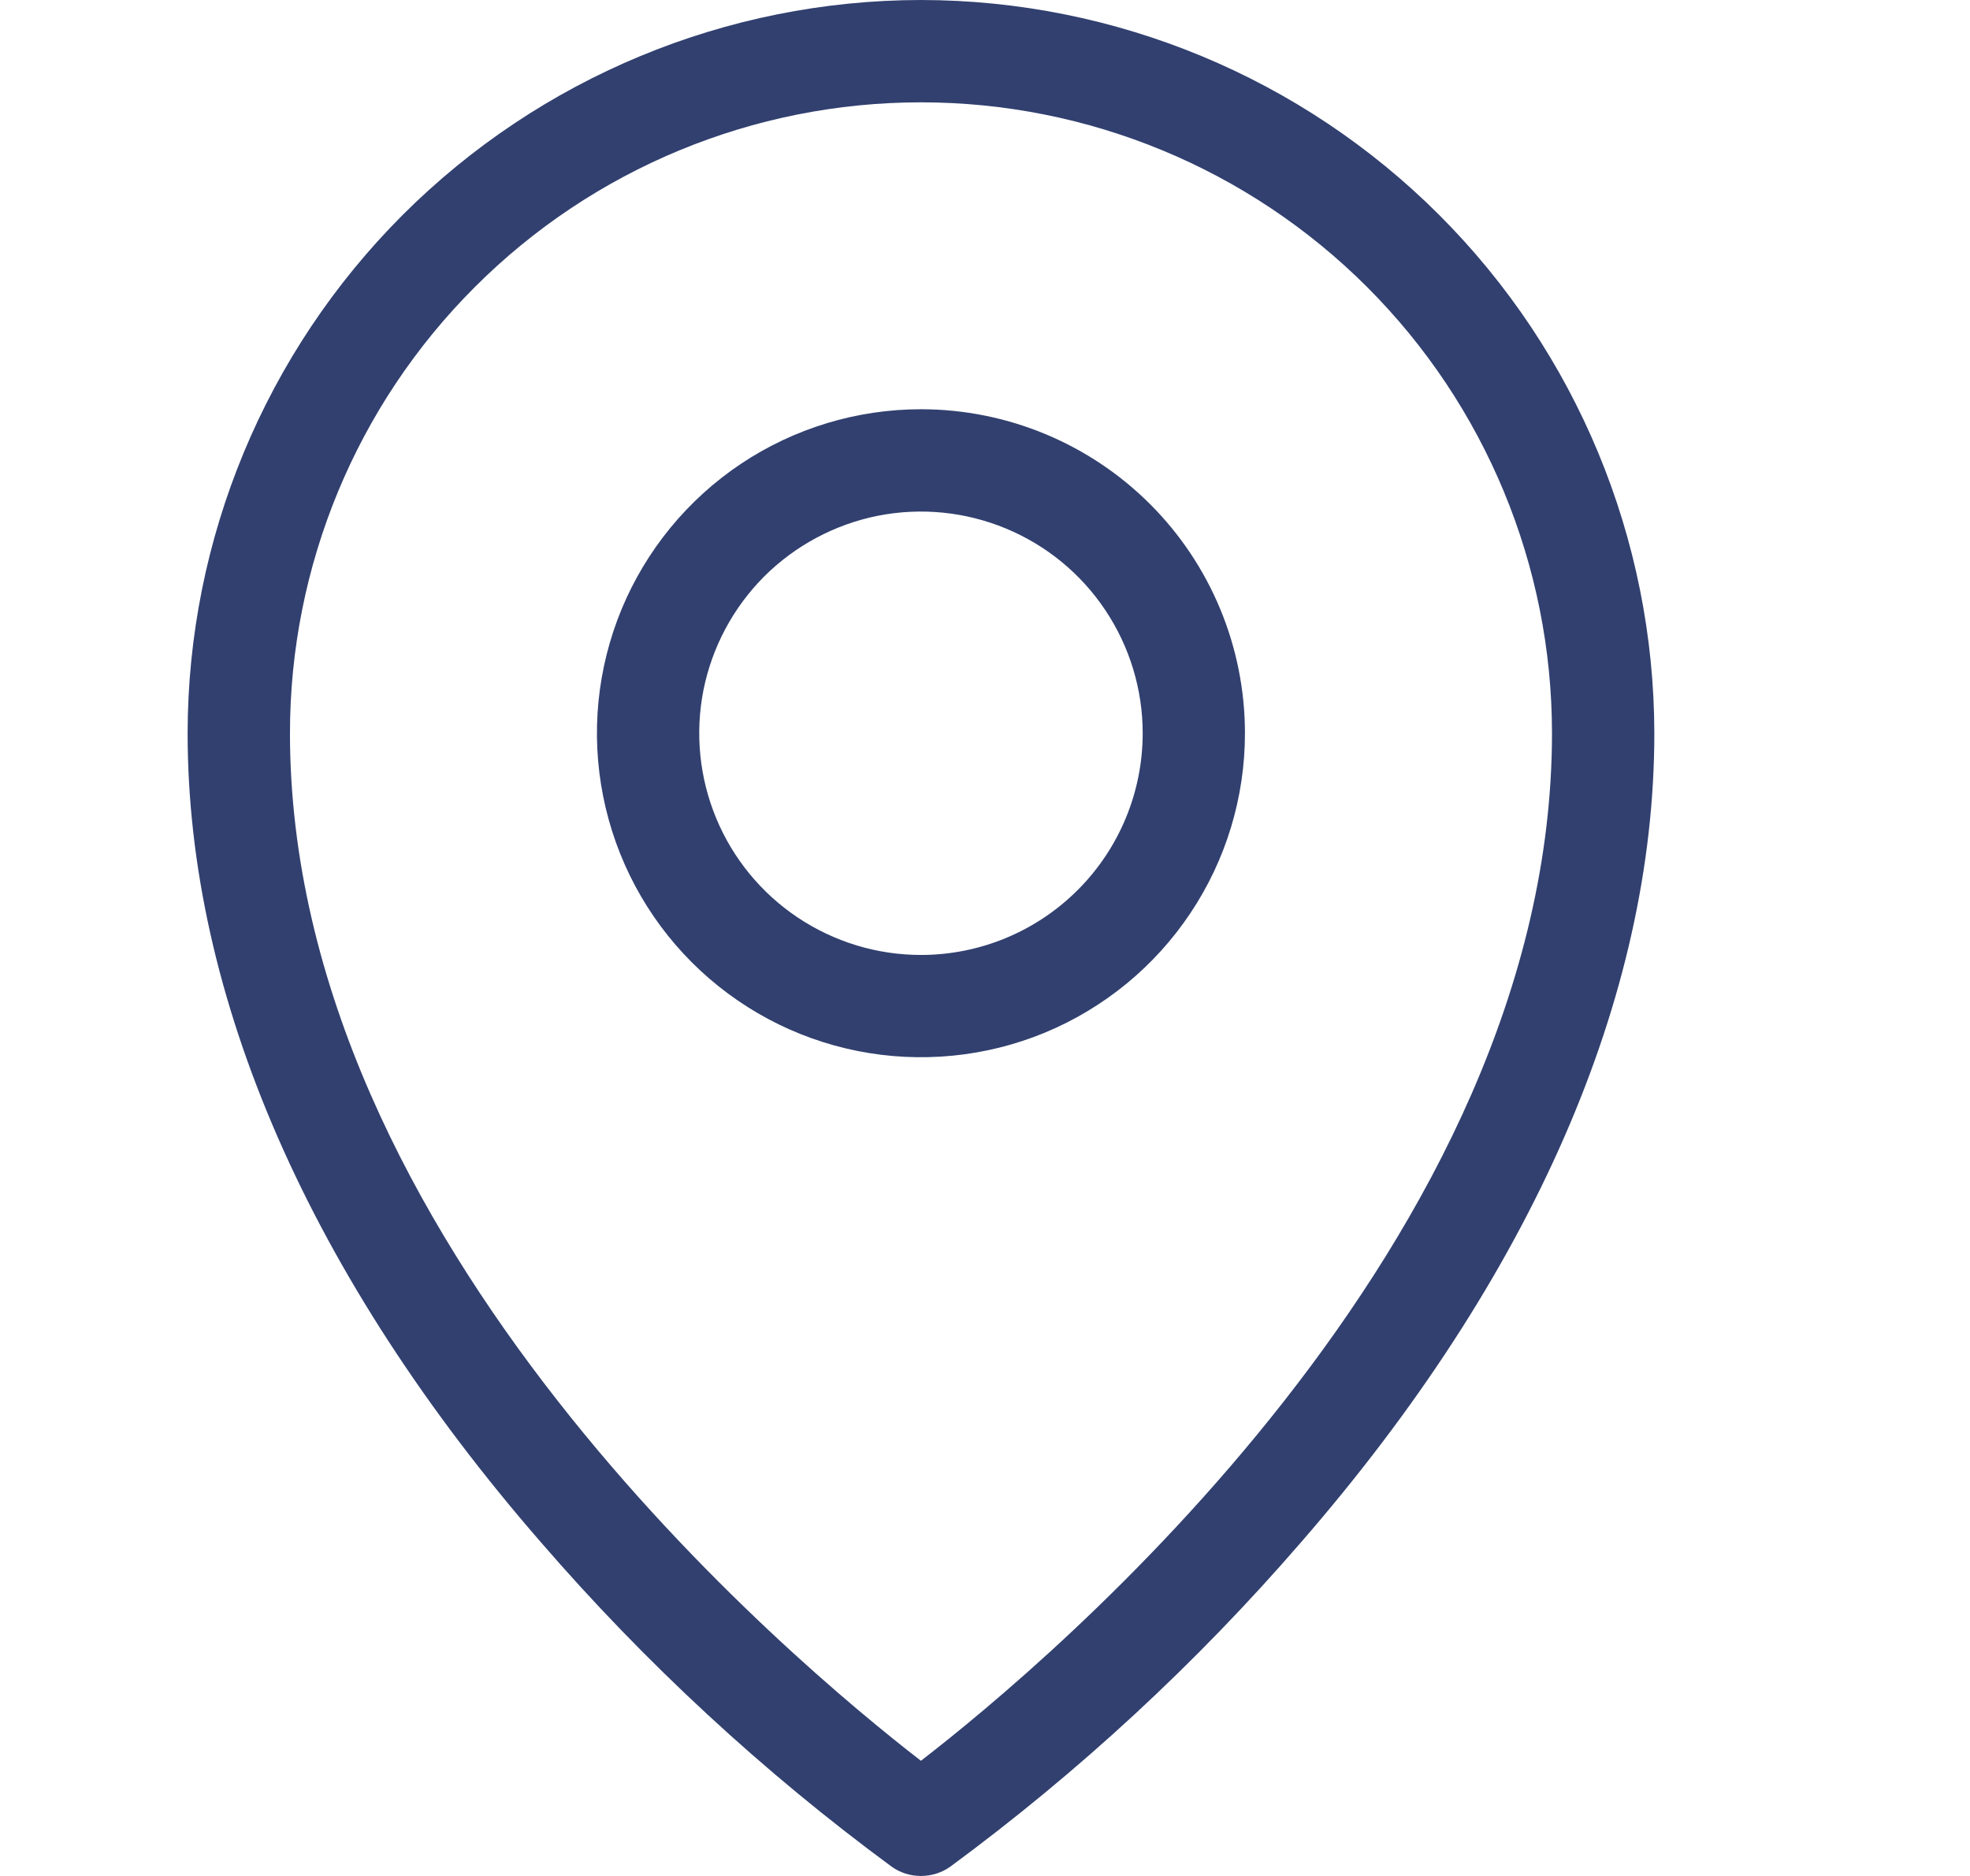 <svg width="21" height="20" viewBox="0 0 21 20" fill="none" xmlns="http://www.w3.org/2000/svg">
<path d="M9.817 4.363C9.134 4.363 8.466 4.566 7.898 4.945C7.33 5.325 6.888 5.864 6.626 6.495C6.365 7.127 6.296 7.821 6.43 8.491C6.563 9.161 6.892 9.777 7.375 10.26C7.858 10.743 8.473 11.072 9.143 11.205C9.813 11.338 10.508 11.27 11.139 11.009C11.77 10.747 12.31 10.304 12.689 9.736C13.069 9.168 13.271 8.501 13.271 7.817C13.271 6.901 12.908 6.023 12.26 5.375C11.612 4.727 10.733 4.363 9.817 4.363ZM9.817 10.181C9.35 10.181 8.893 10.042 8.504 9.782C8.116 9.523 7.813 9.154 7.634 8.722C7.455 8.29 7.408 7.815 7.499 7.356C7.591 6.898 7.816 6.477 8.146 6.146C8.477 5.816 8.898 5.591 9.356 5.499C9.815 5.408 10.29 5.455 10.722 5.634C11.154 5.813 11.523 6.116 11.782 6.504C12.042 6.893 12.181 7.35 12.181 7.817C12.181 8.444 11.932 9.045 11.489 9.488C11.045 9.932 10.444 10.181 9.817 10.181ZM9.817 0C7.745 0.002 5.758 0.827 4.292 2.292C2.827 3.758 2.002 5.745 2 7.817C2 10.627 3.303 13.611 5.77 16.447C6.883 17.734 8.135 18.892 9.505 19.901C9.596 19.966 9.705 20 9.817 20C9.929 20 10.038 19.966 10.13 19.901C11.499 18.892 12.752 17.734 13.865 16.447C16.331 13.611 17.635 10.63 17.635 7.817C17.632 5.745 16.808 3.758 15.342 2.292C13.877 0.827 11.89 0.002 9.817 0ZM9.817 18.772C8.454 17.719 3.091 13.237 3.091 7.817C3.091 6.033 3.799 4.322 5.061 3.061C6.322 1.799 8.033 1.091 9.817 1.091C11.601 1.091 13.312 1.799 14.574 3.061C15.835 4.322 16.544 6.033 16.544 7.817C16.544 13.237 11.181 17.719 9.817 18.772Z" fill="#31406F"/>
</svg>
